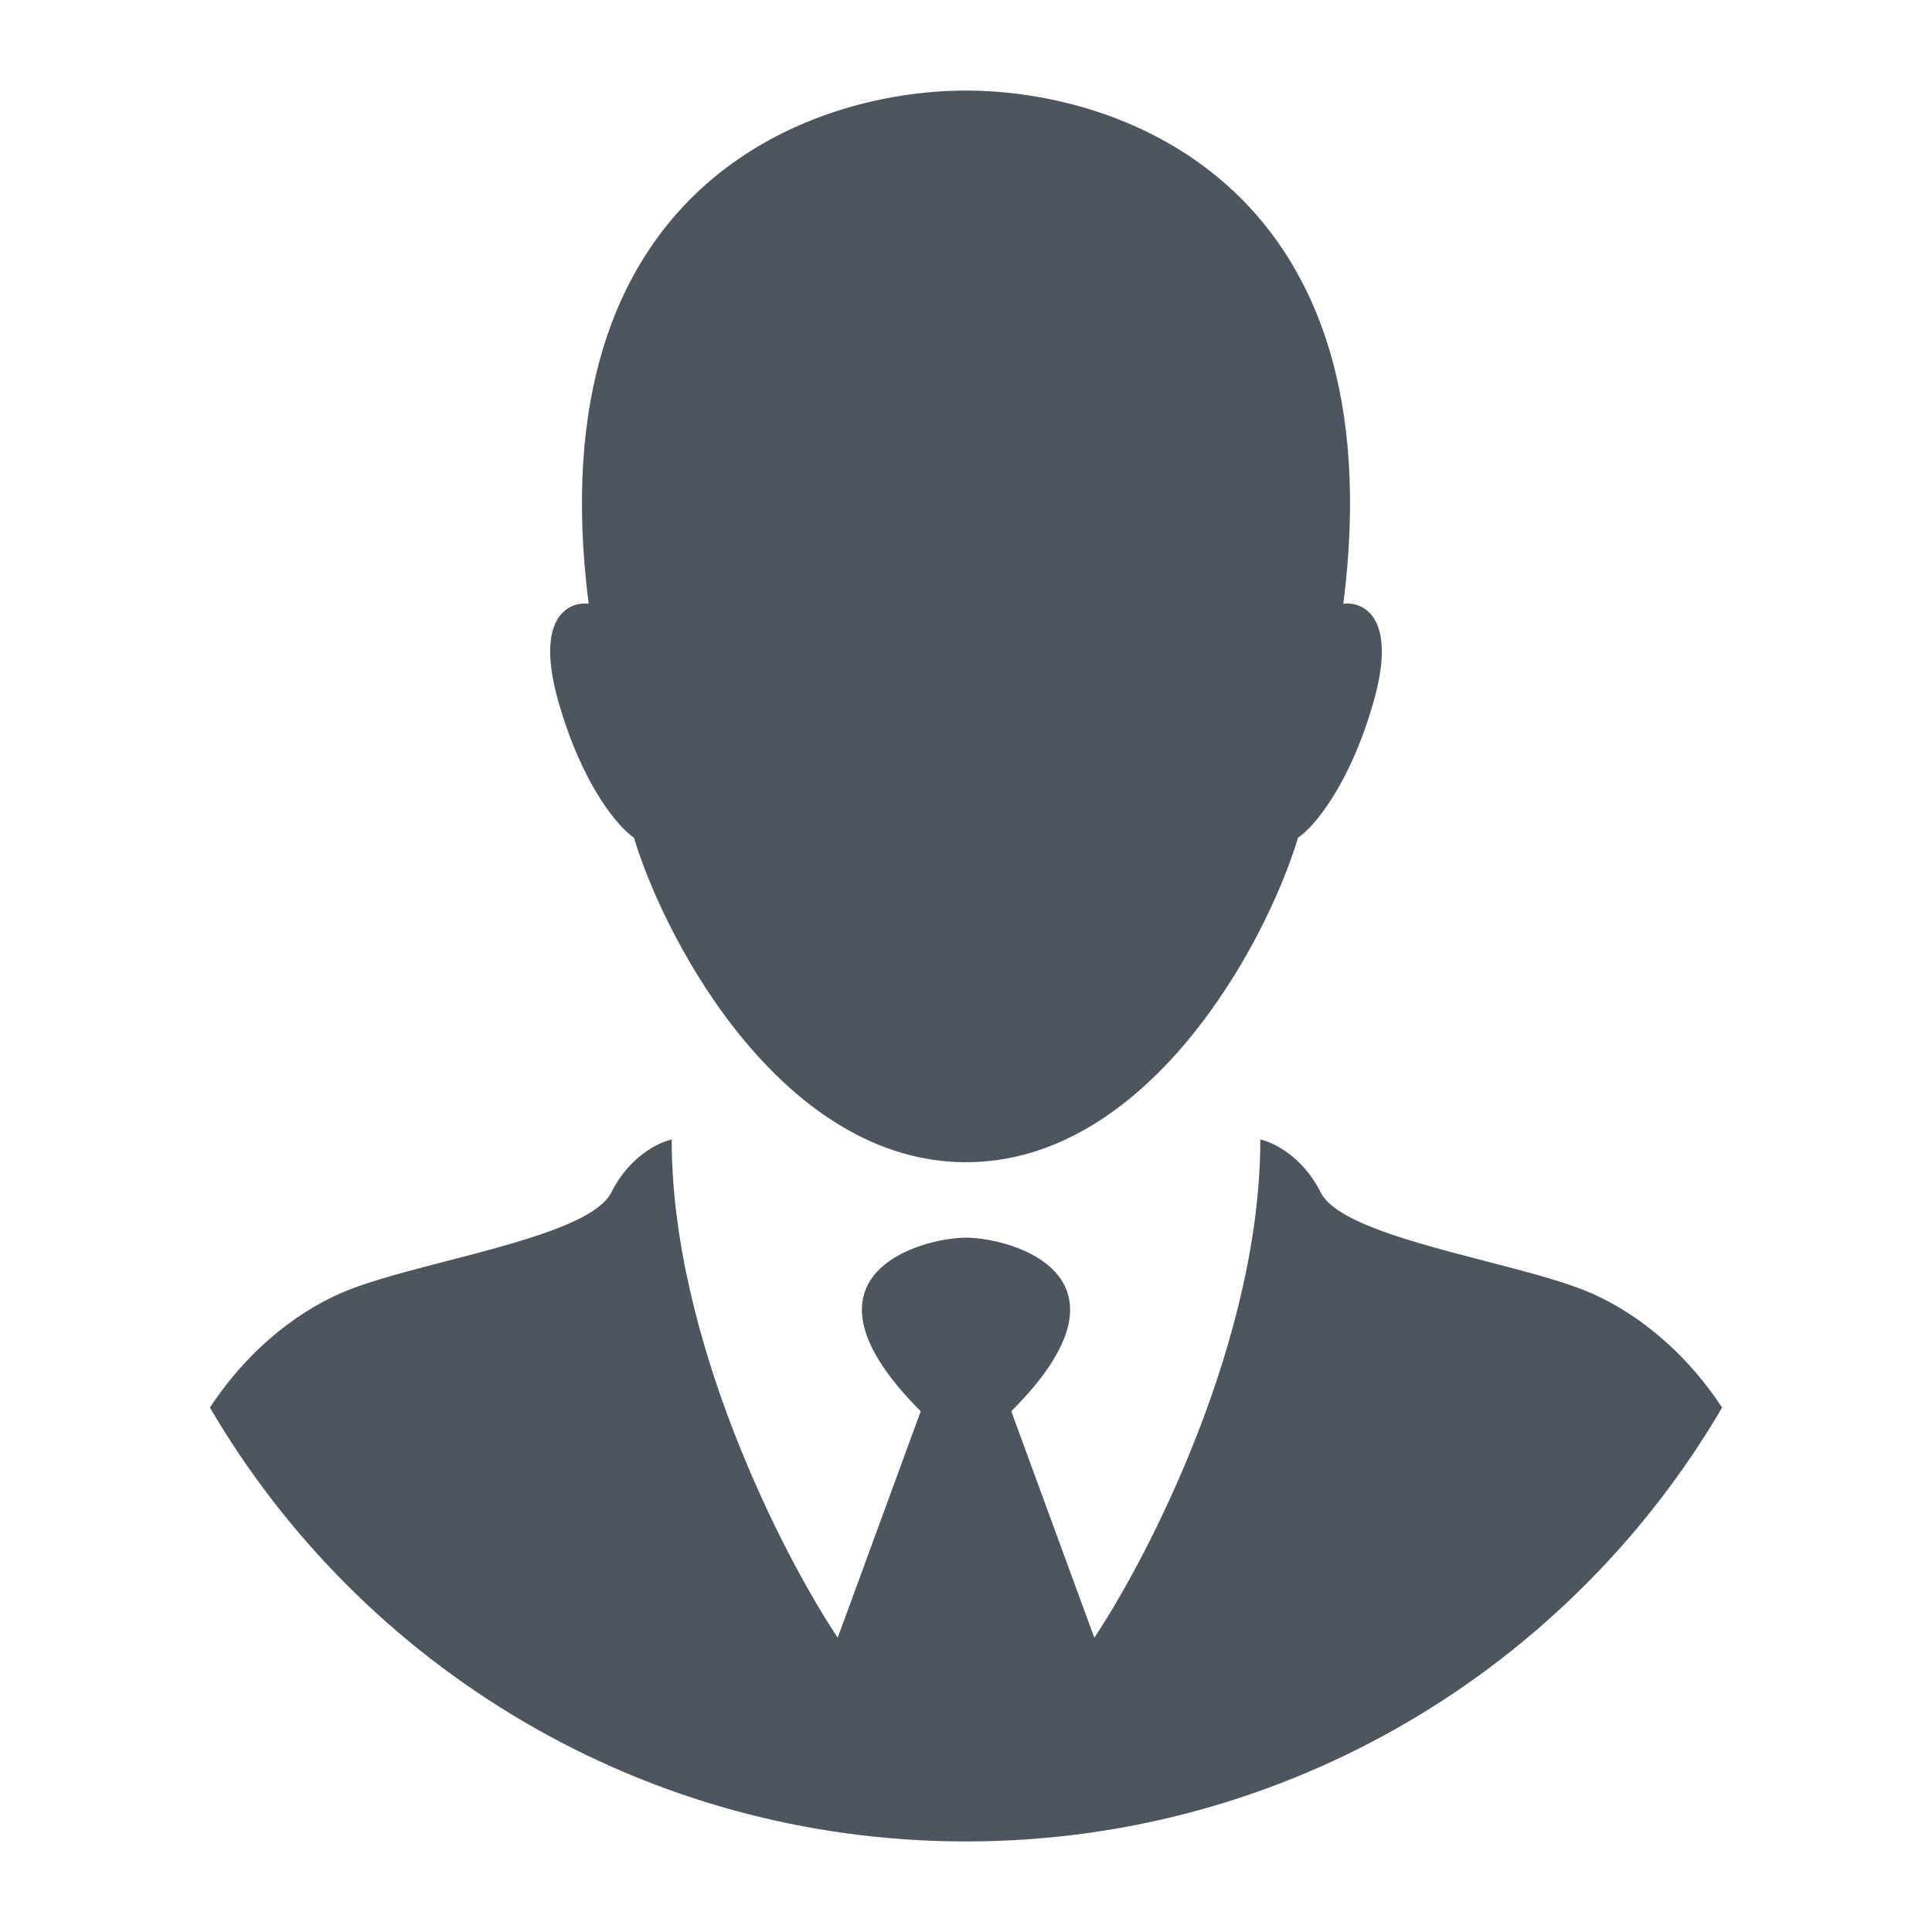 <svg width="48" height="48" viewBox="0 0 48 48" fill="none" xmlns="http://www.w3.org/2000/svg">
<path d="M24 2.25C20.063 2.25 13.313 4.688 14.625 15C14.125 14.938 13.275 15.338 13.875 17.438C14.475 19.538 15.375 20.562 15.75 20.812C16.563 23.5 19.5 28.875 24 28.875C28.5 28.875 31.438 23.5 32.25 20.812C32.625 20.562 33.525 19.538 34.125 17.438C34.725 15.338 33.875 14.938 33.375 15C34.688 4.688 27.938 2.25 24 2.25Z" fill="#4D565E"/>
<path d="M5.215 34.971C6.25 33.401 7.559 32.489 8.625 32.062C9.265 31.806 10.168 31.572 11.102 31.33C12.902 30.863 14.817 30.366 15.188 29.625C15.638 28.725 16.375 28.375 16.688 28.312C16.688 33.263 19.438 38.625 20.813 40.688L22.875 35.062C19.5 31.688 22.875 30.75 24 30.75C25.125 30.75 28.5 31.688 25.125 35.062L27.188 40.688C28.562 38.625 31.312 33.263 31.312 28.312C31.625 28.375 32.362 28.725 32.812 29.625C33.183 30.366 35.098 30.863 36.898 31.33C37.832 31.572 38.735 31.806 39.375 32.062C40.441 32.489 41.751 33.401 42.785 34.971C39.011 41.419 32.011 45.75 24 45.75C15.989 45.75 8.989 41.419 5.215 34.971Z" fill="#4D565E"/>
</svg>
